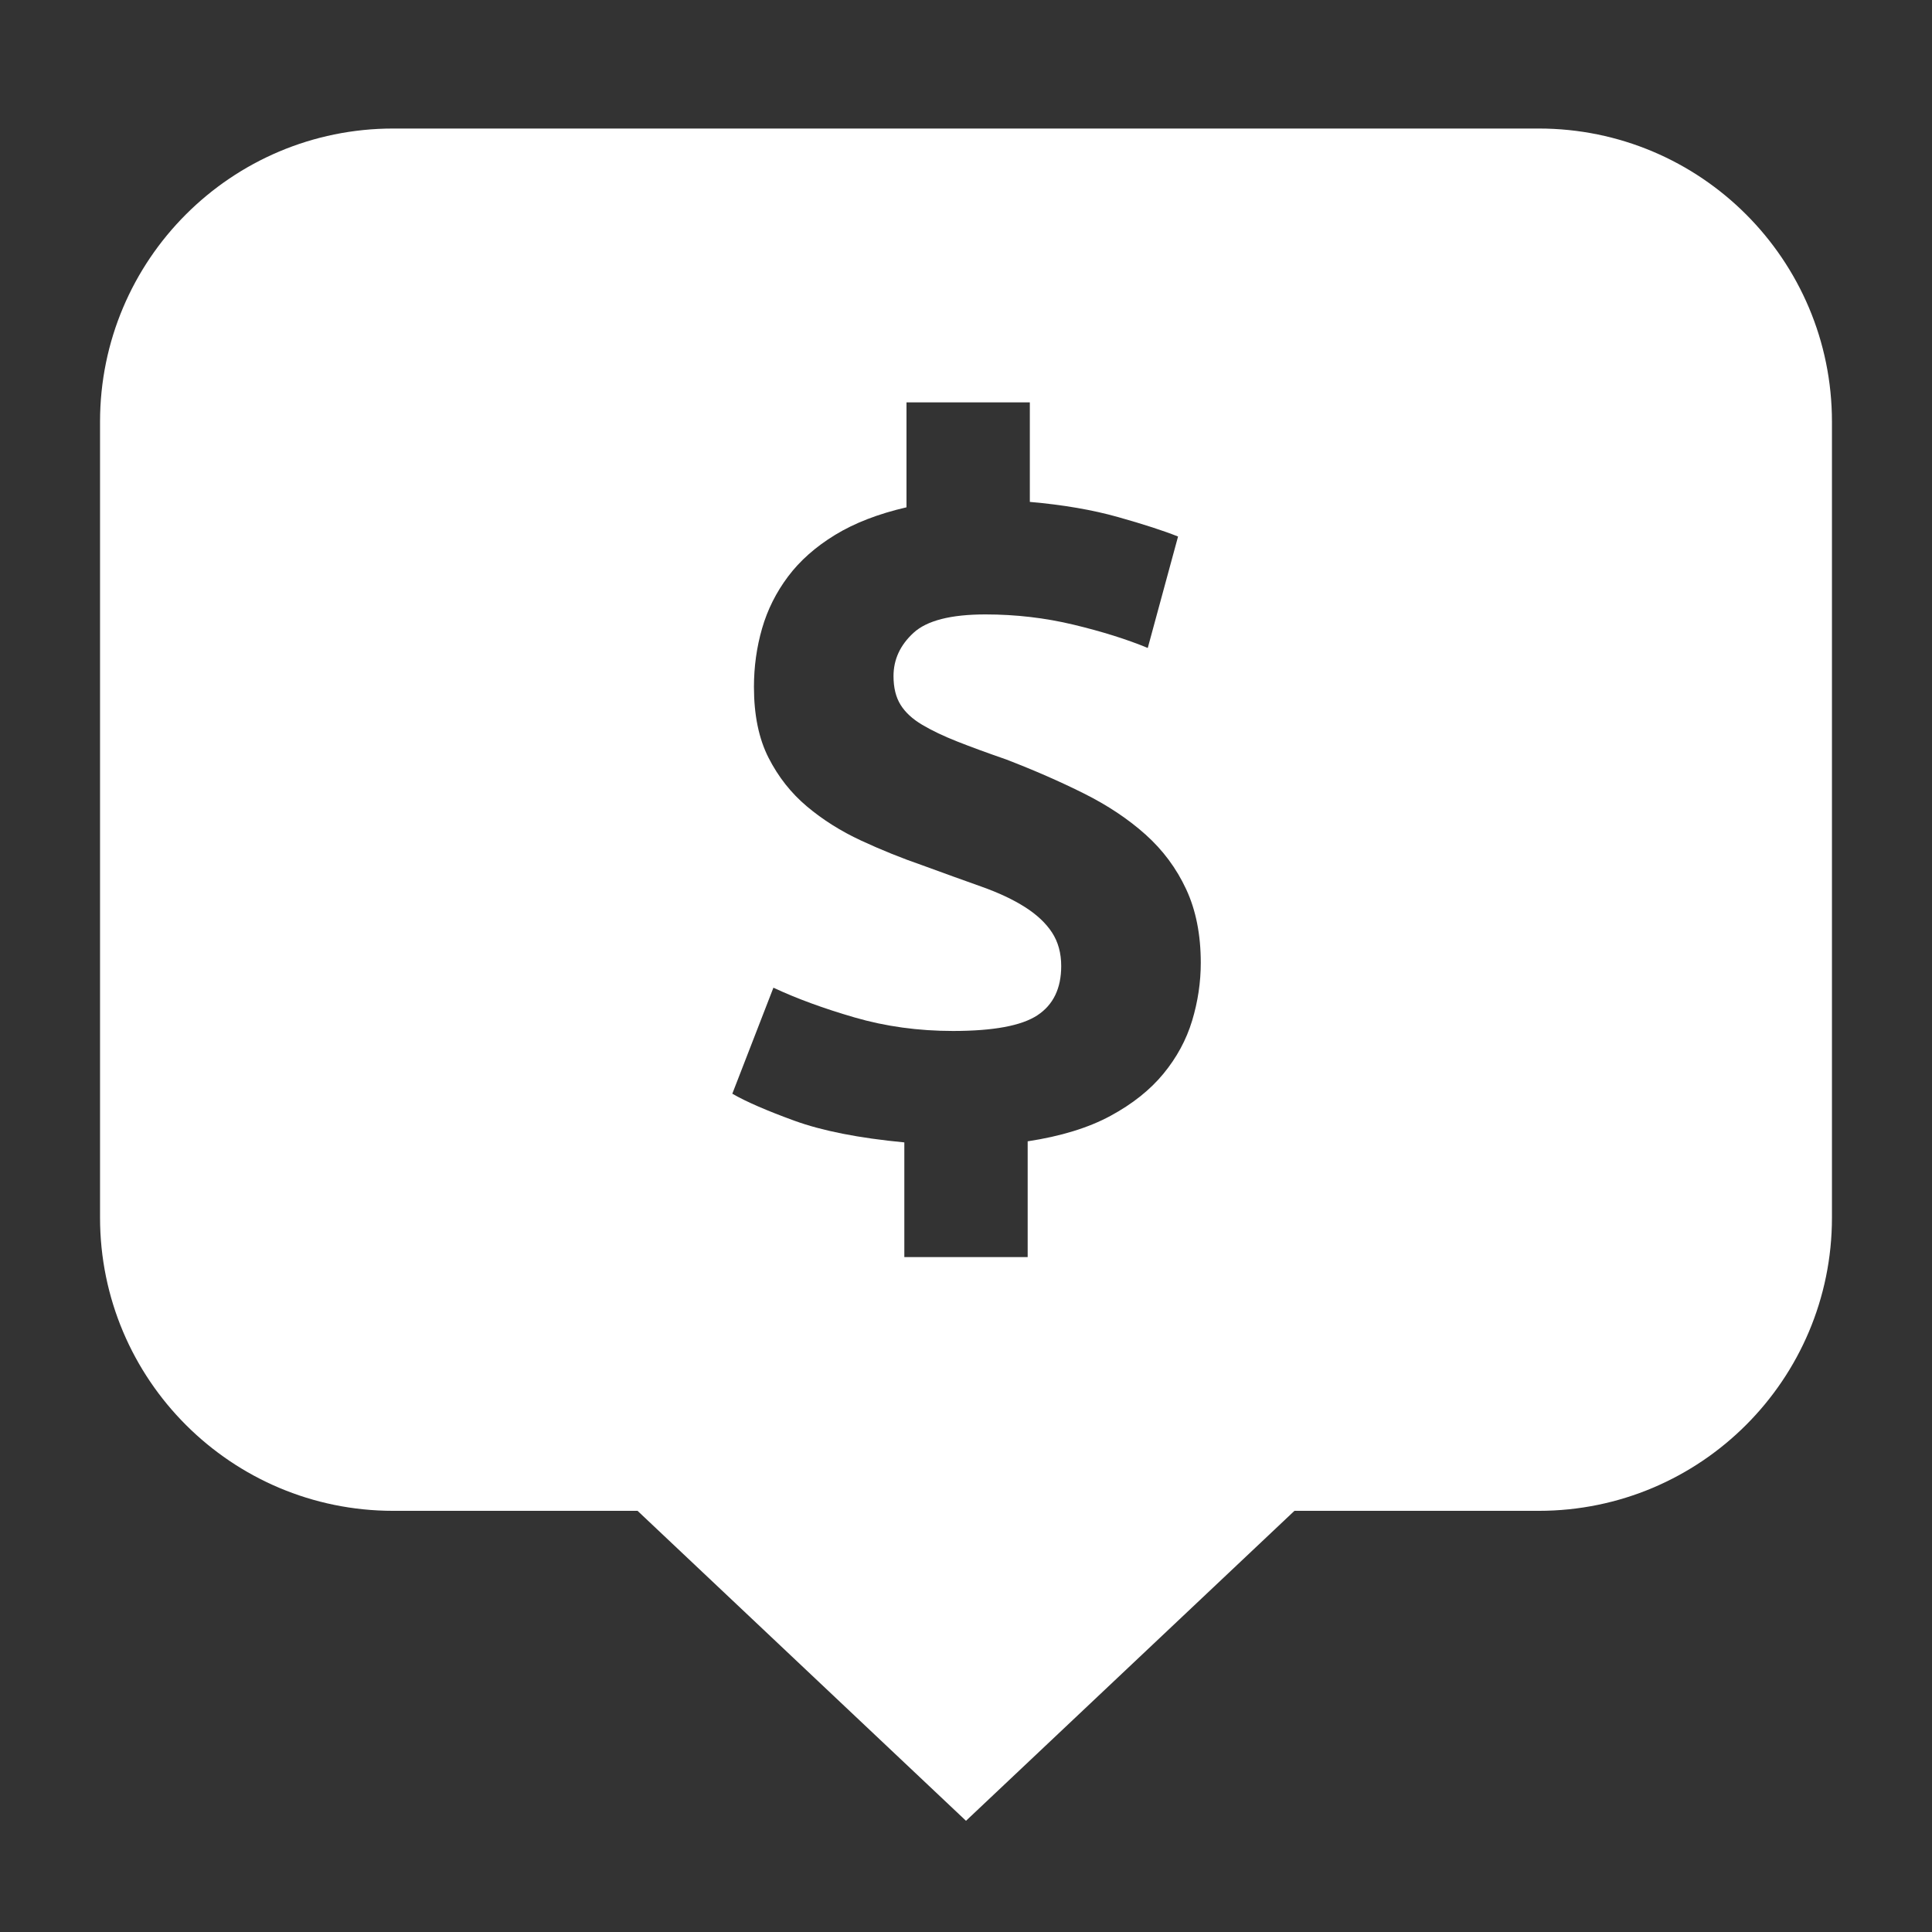 <?xml version="1.0" encoding="UTF-8" standalone="no" ?>
<!DOCTYPE svg PUBLIC "-//W3C//DTD SVG 1.1//EN" "http://www.w3.org/Graphics/SVG/1.1/DTD/svg11.dtd">
<svg xmlns="http://www.w3.org/2000/svg" xmlns:xlink="http://www.w3.org/1999/xlink" version="1.1" width="24" height="24" viewBox="0 0 200 200" xml:space="preserve">
<rect x="0" y="0" width="200" height="200" fill="#333333" stroke="none"/>
<desc>Created with Fabric.js 5.3.0</desc>
<defs>
</defs>
<g transform="matrix(1 0 0 1 100 84.853)" id="7TYLhp3JuRXsVwQu7yvhx"  >
<path style="stroke: rgb(166,38,204); stroke-width: 0; stroke-dasharray: none; stroke-linecap: butt; stroke-dashoffset: 0; stroke-linejoin: miter; stroke-miterlimit: 4; fill: rgb(255,255,255); fill-rule: nonzero; opacity: 1;"  transform=" translate(-89.644, -71.548)" d="M 0 30.355 C 0 13.59 13.59 0 30.355 0 L 148.932 0 C 165.697 0 179.287 13.59 179.287 30.355 L 179.287 112.741 C 179.287 129.505 165.697 143.096 148.932 143.096 L 30.355 143.096 C 13.59 143.096 -3.552713678800501e-15 129.505 -3.552713678800501e-15 112.741 z M 96.028 116.828 L 96.028 104.844 C 99.462 104.321 102.318 103.444 104.596 102.212 C 106.873 100.98 108.702 99.524 110.084 97.844 C 111.465 96.164 112.454 94.335 113.052 92.356 C 113.649 90.377 113.948 88.38 113.948 86.364 C 113.948 83.452 113.444 80.913 112.436 78.748 C 111.428 76.583 110.028 74.697 108.236 73.092 C 106.444 71.487 104.316 70.068 101.852 68.836 C 99.388 67.604 96.7 66.428 93.788 65.308 C 91.846 64.636 90.166 64.02 88.748 63.46 C 87.329 62.9 86.116 62.321 85.108 61.724 C 84.1 61.127 83.353 60.436 82.868 59.652 C 82.382 58.868 82.14 57.879 82.14 56.684 C 82.14 54.967 82.83 53.473 84.212 52.204 C 85.593 50.935 88.076 50.3 91.66 50.3 C 94.796 50.3 97.838 50.655 100.788 51.364 C 103.737 52.073 106.294 52.876 108.46 53.772 L 111.596 42.236 C 110.102 41.639 108.03 40.967 105.38 40.22 C 102.729 39.473 99.686 38.951 96.252 38.652 L 96.252 28.348 L 83.484 28.348 L 83.484 39.212 C 80.572 39.884 78.108 40.836 76.092 42.068 C 74.076 43.3 72.452 44.737 71.22 46.38 C 69.988 48.023 69.092 49.815 68.532 51.756 C 67.972 53.697 67.692 55.713 67.692 57.804 C 67.692 60.716 68.196 63.161 69.204 65.14 C 70.212 67.119 71.537 68.799 73.18 70.18 C 74.822 71.561 76.689 72.737 78.78 73.708 C 80.87 74.679 82.998 75.537 85.164 76.284 C 87.404 77.105 89.42 77.833 91.212 78.468 C 93.004 79.103 94.516 79.812 95.748 80.596 C 96.98 81.38 97.913 82.257 98.548 83.228 C 99.182 84.199 99.5 85.356 99.5 86.7 C 99.5 89.015 98.678 90.713 97.036 91.796 C 95.393 92.879 92.481 93.42 88.3 93.42 C 84.716 93.42 81.318 92.953 78.108 92.02 C 74.897 91.087 72.097 90.06 69.708 88.94 L 65.452 99.916 C 66.87 100.737 69.017 101.671 71.892 102.716 C 74.766 103.761 78.556 104.508 83.26 104.956 L 83.26 116.828 z" stroke-linecap="round" />
</g>
<g transform="matrix(-0.871 0 0 -0.411 100 172.048)" id="a_rabaRqF5l_EvuFesCZG"  >
<path style="stroke: none; stroke-width: 1; stroke-dasharray: none; stroke-linecap: butt; stroke-dashoffset: 0; stroke-linejoin: miter; stroke-miterlimit: 4; fill: rgb(255,255,255); fill-rule: nonzero; opacity: 1;"  transform=" translate(0, 0)" d="M 20 0 L 40 40 L 0 40 L -40 40 L -20 0 L 0 -40 z" stroke-linecap="round" />
</g>
</svg>